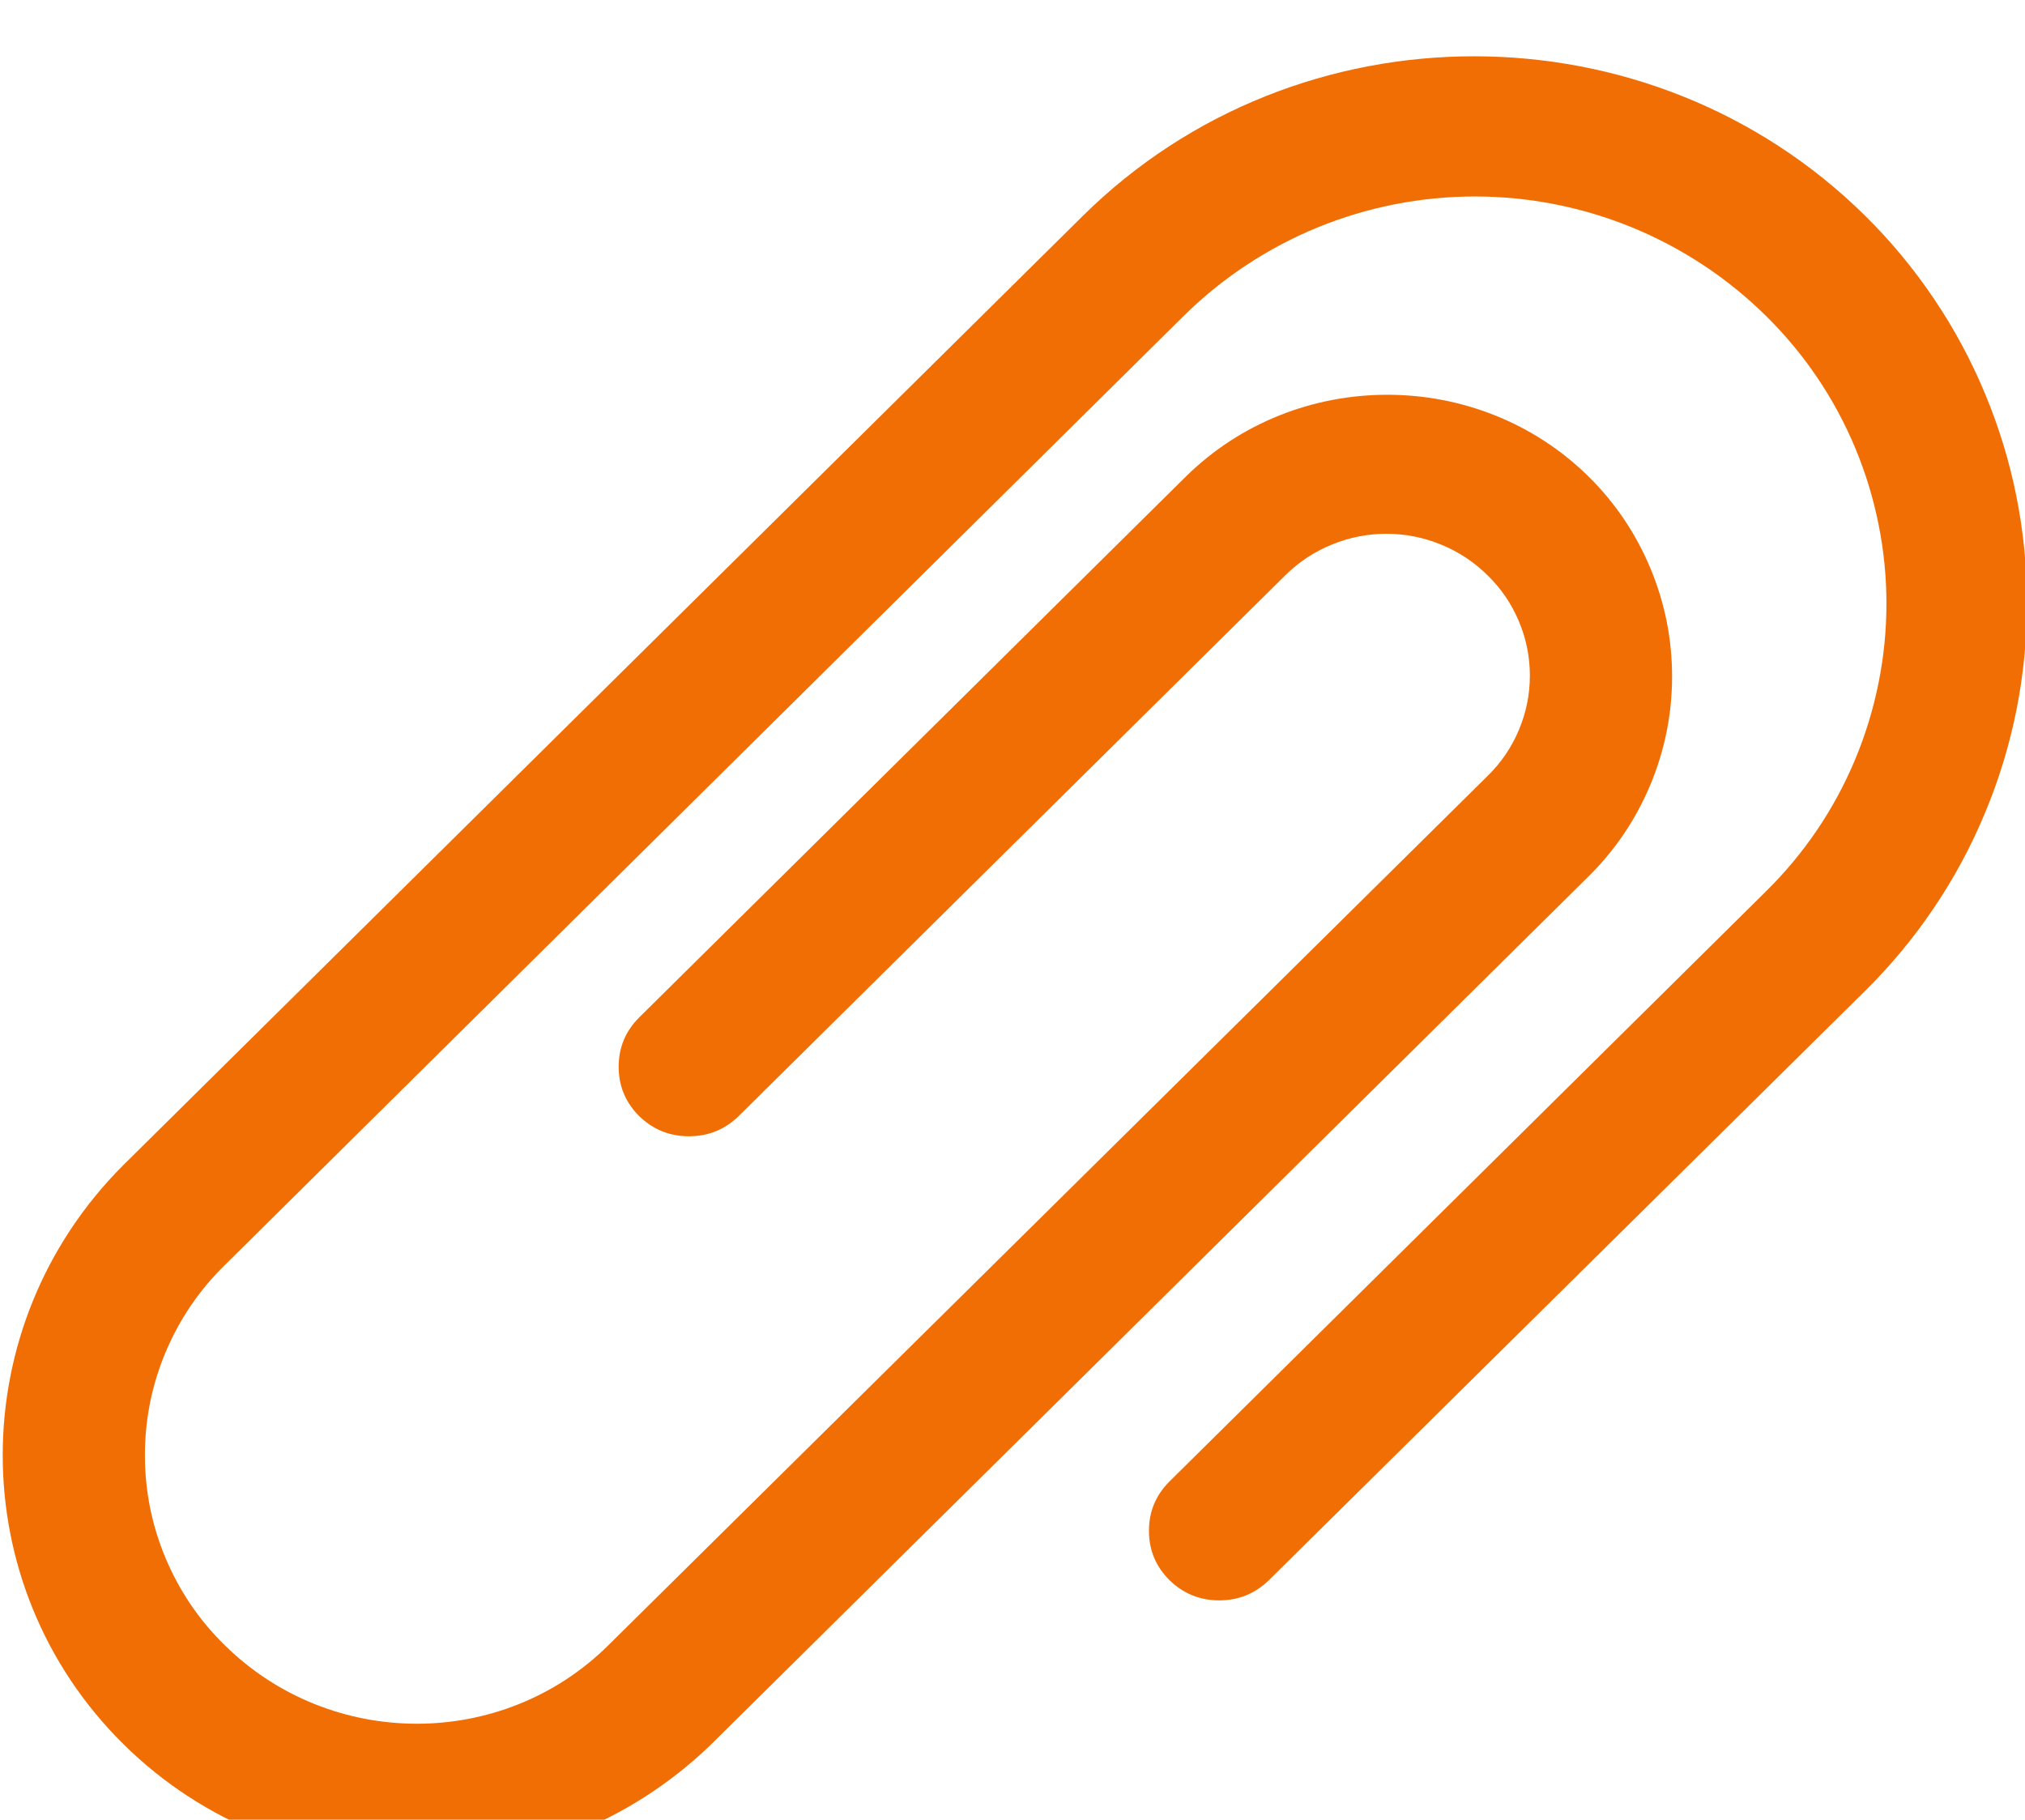 <?xml version="1.0" encoding="UTF-8" standalone="no"?> <svg xmlns="http://www.w3.org/2000/svg" xmlns:xlink="http://www.w3.org/1999/xlink" xmlns:serif="http://www.serif.com/" width="100%" height="100%" viewBox="0 0 148 133" version="1.1" xml:space="preserve" style="fill-rule:evenodd;clip-rule:evenodd;stroke-linejoin:round;stroke-miterlimit:2;"> <g transform="matrix(1,0,0,1,-2518.97,-50988.9)"> <g transform="matrix(5.556,0,0,5.556,0,0)"> <g transform="matrix(0.951,0,0,-0.951,453.415,9201.6)"> <path d="M1.667,1.461C-0.557,3.661 -0.557,7.247 1.667,9.469L14.937,22.597C17.915,25.544 22.786,25.544 25.765,22.597C26.119,22.247 26.435,21.865 26.713,21.452C26.992,21.039 27.227,20.602 27.418,20.142C27.61,19.683 27.755,19.209 27.853,18.72C27.95,18.232 27.999,17.739 27.999,17.241C27.999,16.742 27.95,16.249 27.853,15.761C27.755,15.272 27.61,14.798 27.418,14.339C27.227,13.879 26.992,13.442 26.713,13.029C26.435,12.616 26.119,12.234 25.765,11.884L17.515,3.729C17.323,3.542 17.094,3.448 16.826,3.448C16.558,3.448 16.329,3.542 16.137,3.729C15.949,3.917 15.854,4.144 15.854,4.41C15.854,4.677 15.949,4.904 16.137,5.092L24.387,13.254C24.651,13.514 24.887,13.797 25.095,14.104C25.303,14.411 25.478,14.736 25.621,15.077C25.764,15.419 25.872,15.772 25.945,16.135C26.019,16.498 26.055,16.865 26.055,17.236C26.055,17.607 26.019,17.974 25.945,18.337C25.872,18.7 25.764,19.053 25.621,19.395C25.478,19.736 25.303,20.061 25.095,20.368C24.887,20.675 24.651,20.958 24.387,21.218C24.121,21.48 23.833,21.714 23.522,21.919C23.21,22.125 22.882,22.298 22.537,22.44C22.192,22.581 21.836,22.688 21.47,22.76C21.104,22.832 20.735,22.868 20.362,22.868C19.989,22.868 19.62,22.832 19.254,22.76C18.888,22.688 18.532,22.581 18.187,22.44C17.842,22.298 17.514,22.125 17.202,21.919C16.891,21.714 16.603,21.48 16.337,21.218L3.068,8.083C2.715,7.737 2.444,7.336 2.252,6.881C2.061,6.425 1.966,5.95 1.966,5.457C1.966,4.963 2.061,4.488 2.252,4.032C2.444,3.577 2.715,3.176 3.068,2.83C4.537,1.381 6.915,1.377 8.379,2.83L20.54,14.854C20.726,15.036 20.87,15.248 20.971,15.488C21.072,15.729 21.123,15.979 21.123,16.24C21.123,16.501 21.072,16.751 20.971,16.992C20.87,17.232 20.726,17.444 20.54,17.626C20.354,17.81 20.139,17.953 19.896,18.052C19.654,18.152 19.401,18.202 19.139,18.202C18.877,18.202 18.624,18.152 18.382,18.052C18.139,17.953 17.924,17.81 17.738,17.626L10.18,10.148C9.988,9.961 9.759,9.868 9.491,9.868C9.223,9.868 8.994,9.961 8.802,10.148C8.614,10.336 8.519,10.563 8.519,10.83C8.519,11.096 8.614,11.323 8.802,11.511L16.36,18.989C17.893,20.504 20.408,20.504 21.94,18.989C22.308,18.624 22.591,18.202 22.791,17.724C22.99,17.245 23.09,16.747 23.09,16.228C23.09,15.71 22.99,15.212 22.791,14.733C22.591,14.255 22.308,13.833 21.94,13.468L9.78,1.438C7.51,-0.739 3.891,-0.739 1.667,1.461Z" style="fill:rgb(241,110,5);"></path> </g> </g> </g> </svg> 